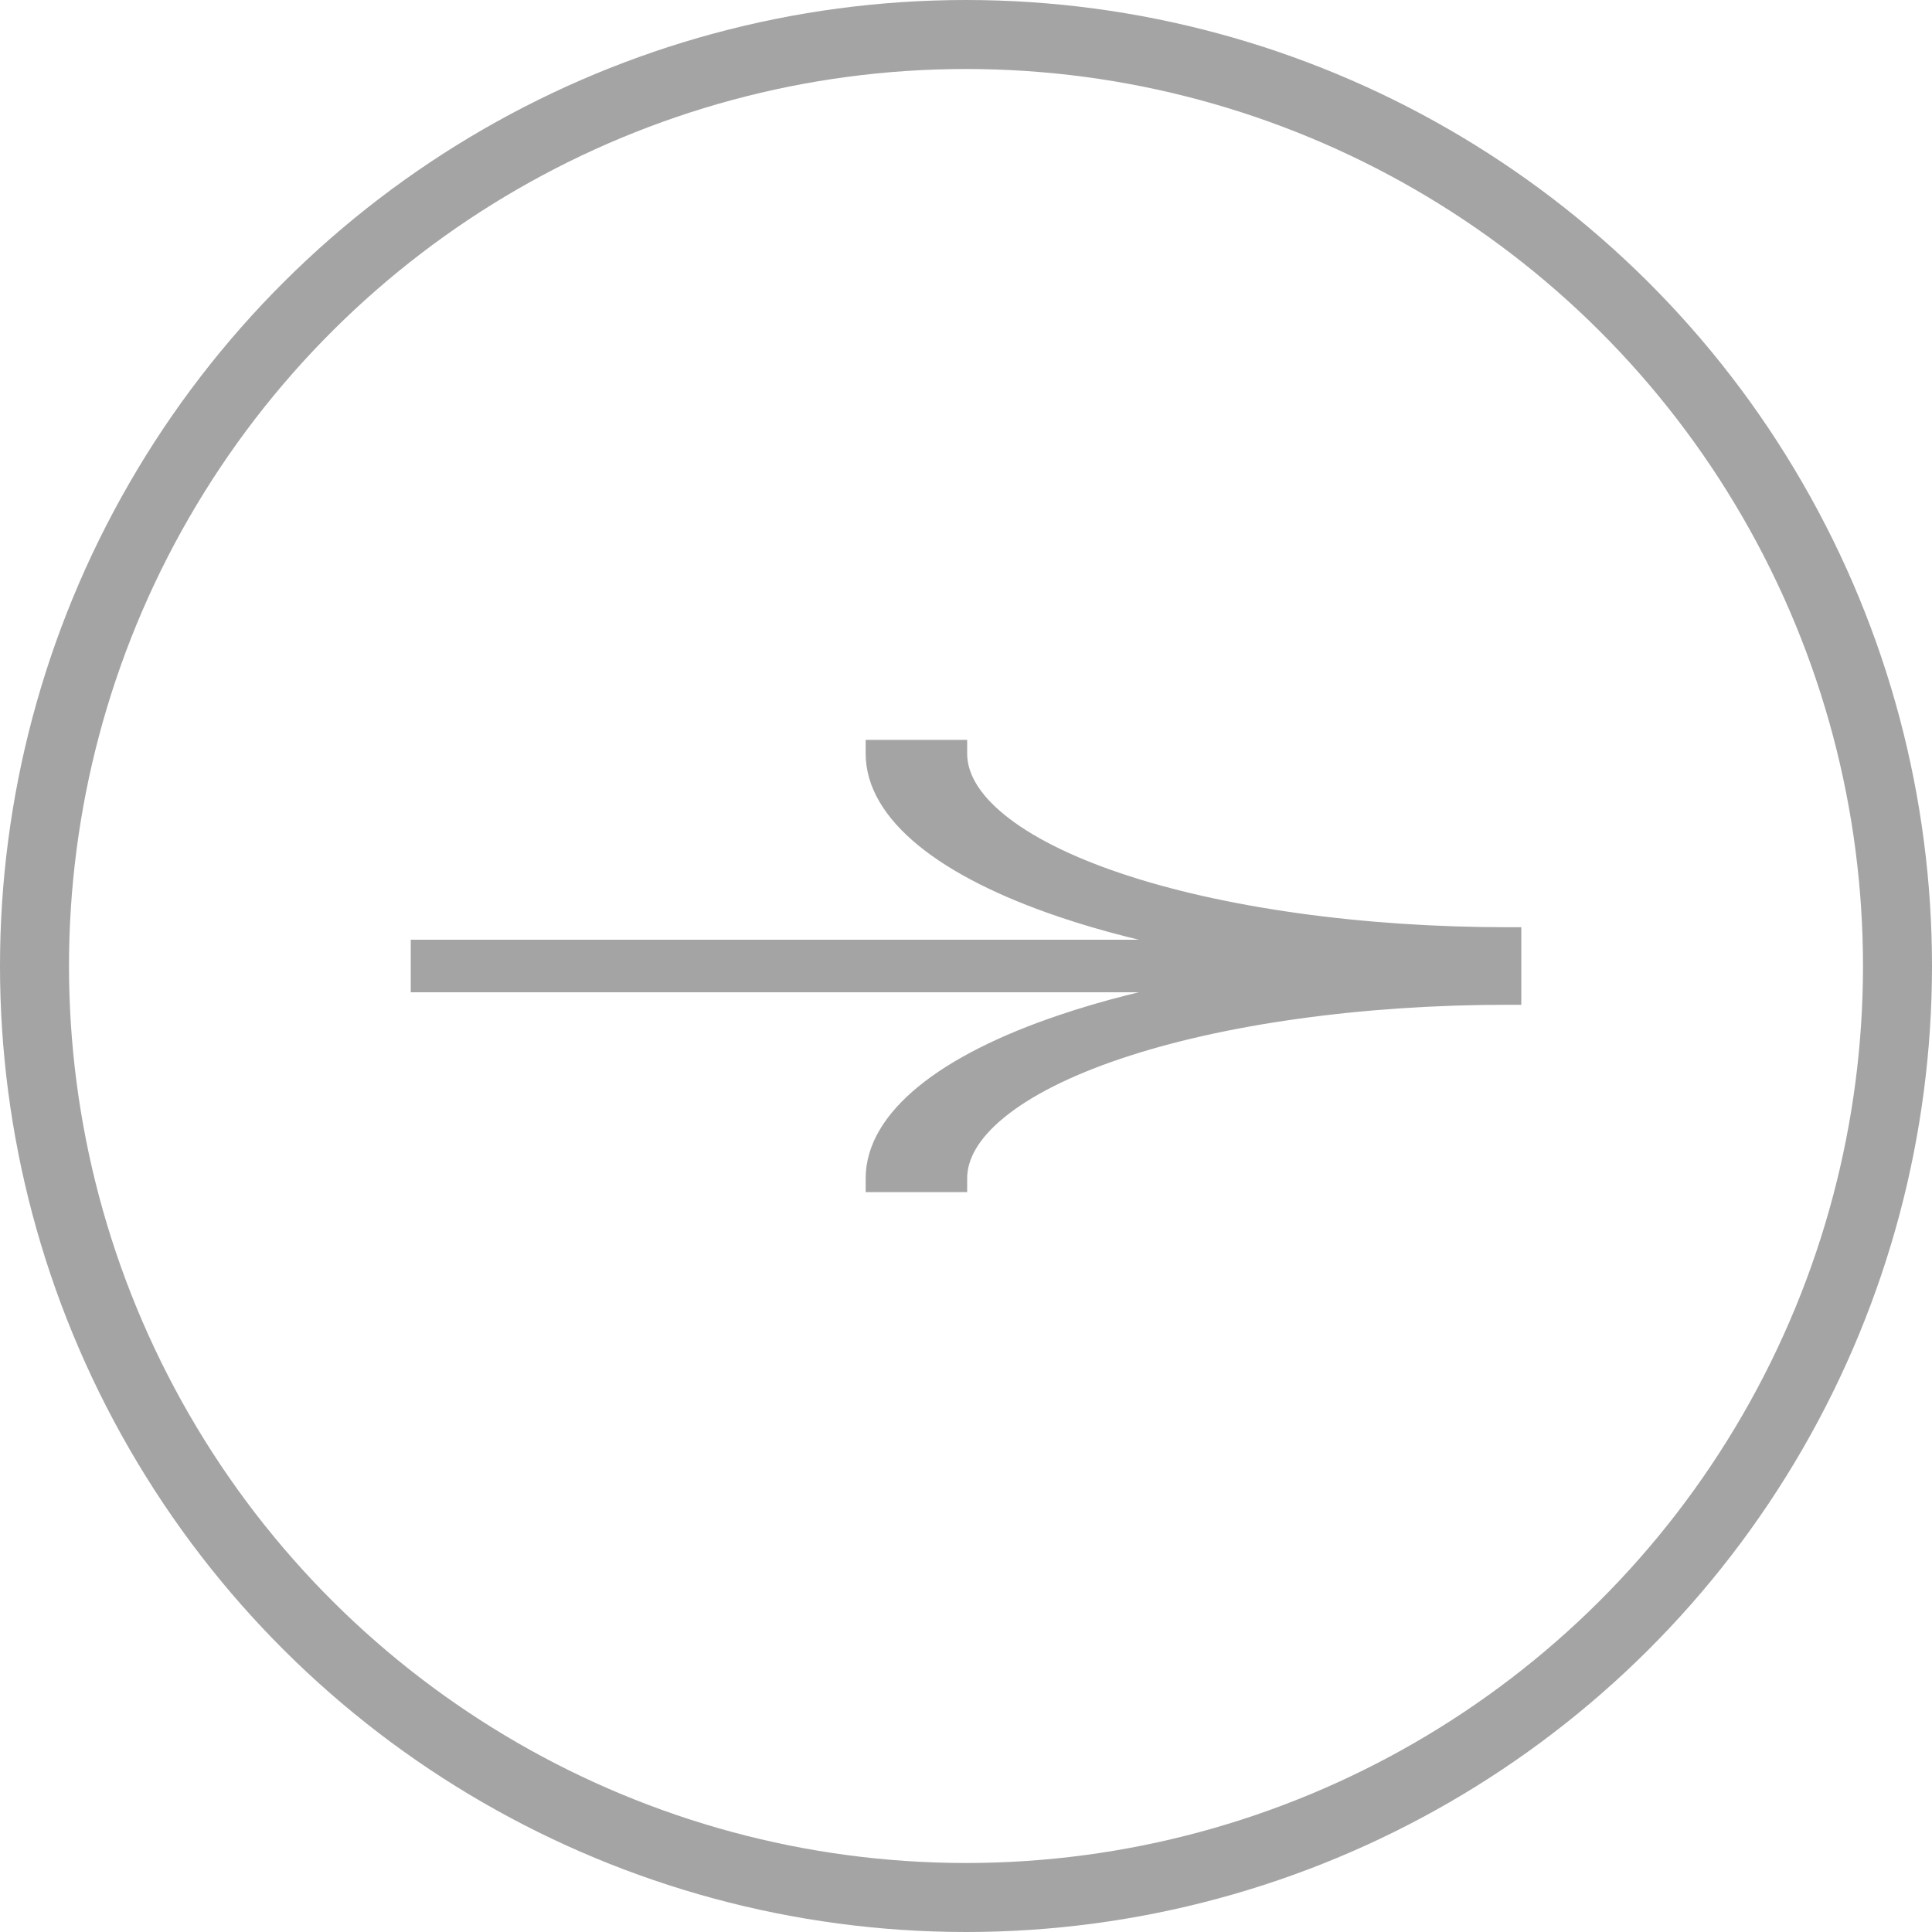 <?xml version="1.0" encoding="UTF-8"?> <svg xmlns="http://www.w3.org/2000/svg" width="28" height="28" viewBox="0 0 28 28" fill="none"><path d="M13.817 10.823H13.917V10.923C13.917 11.237 14.1 11.565 14.492 11.884C14.882 12.203 15.462 12.498 16.201 12.748C16.94 12.998 17.819 13.196 18.788 13.332C19.758 13.468 20.797 13.538 21.848 13.538H21.948V13.638V13.719V13.819V13.9V14V14.1V14.181V14.281V14.362V14.462H21.848C20.797 14.462 19.758 14.532 18.788 14.668C17.819 14.803 16.94 15.002 16.201 15.252C15.462 15.502 14.882 15.797 14.492 16.116C14.1 16.435 13.917 16.763 13.917 17.077V17.177H13.817H12.746H12.646V17.077C12.646 16.631 12.906 16.206 13.376 15.822C13.846 15.438 14.529 15.094 15.38 14.807C15.996 14.598 16.694 14.422 17.452 14.281L6.153 14.281H6.053V14.181V13.819V13.719H6.153L17.452 13.719C16.694 13.578 15.996 13.402 15.38 13.193C14.529 12.905 13.846 12.562 13.376 12.178C12.906 11.794 12.646 11.369 12.646 10.923V10.823H12.746H13.817Z" fill="#A4A4A4" stroke="#A4A4A4" stroke-width="0.2"></path><circle cx="14" cy="14" r="13.5" transform="rotate(-90 14 14)" stroke="#A4A4A4"></circle></svg> 